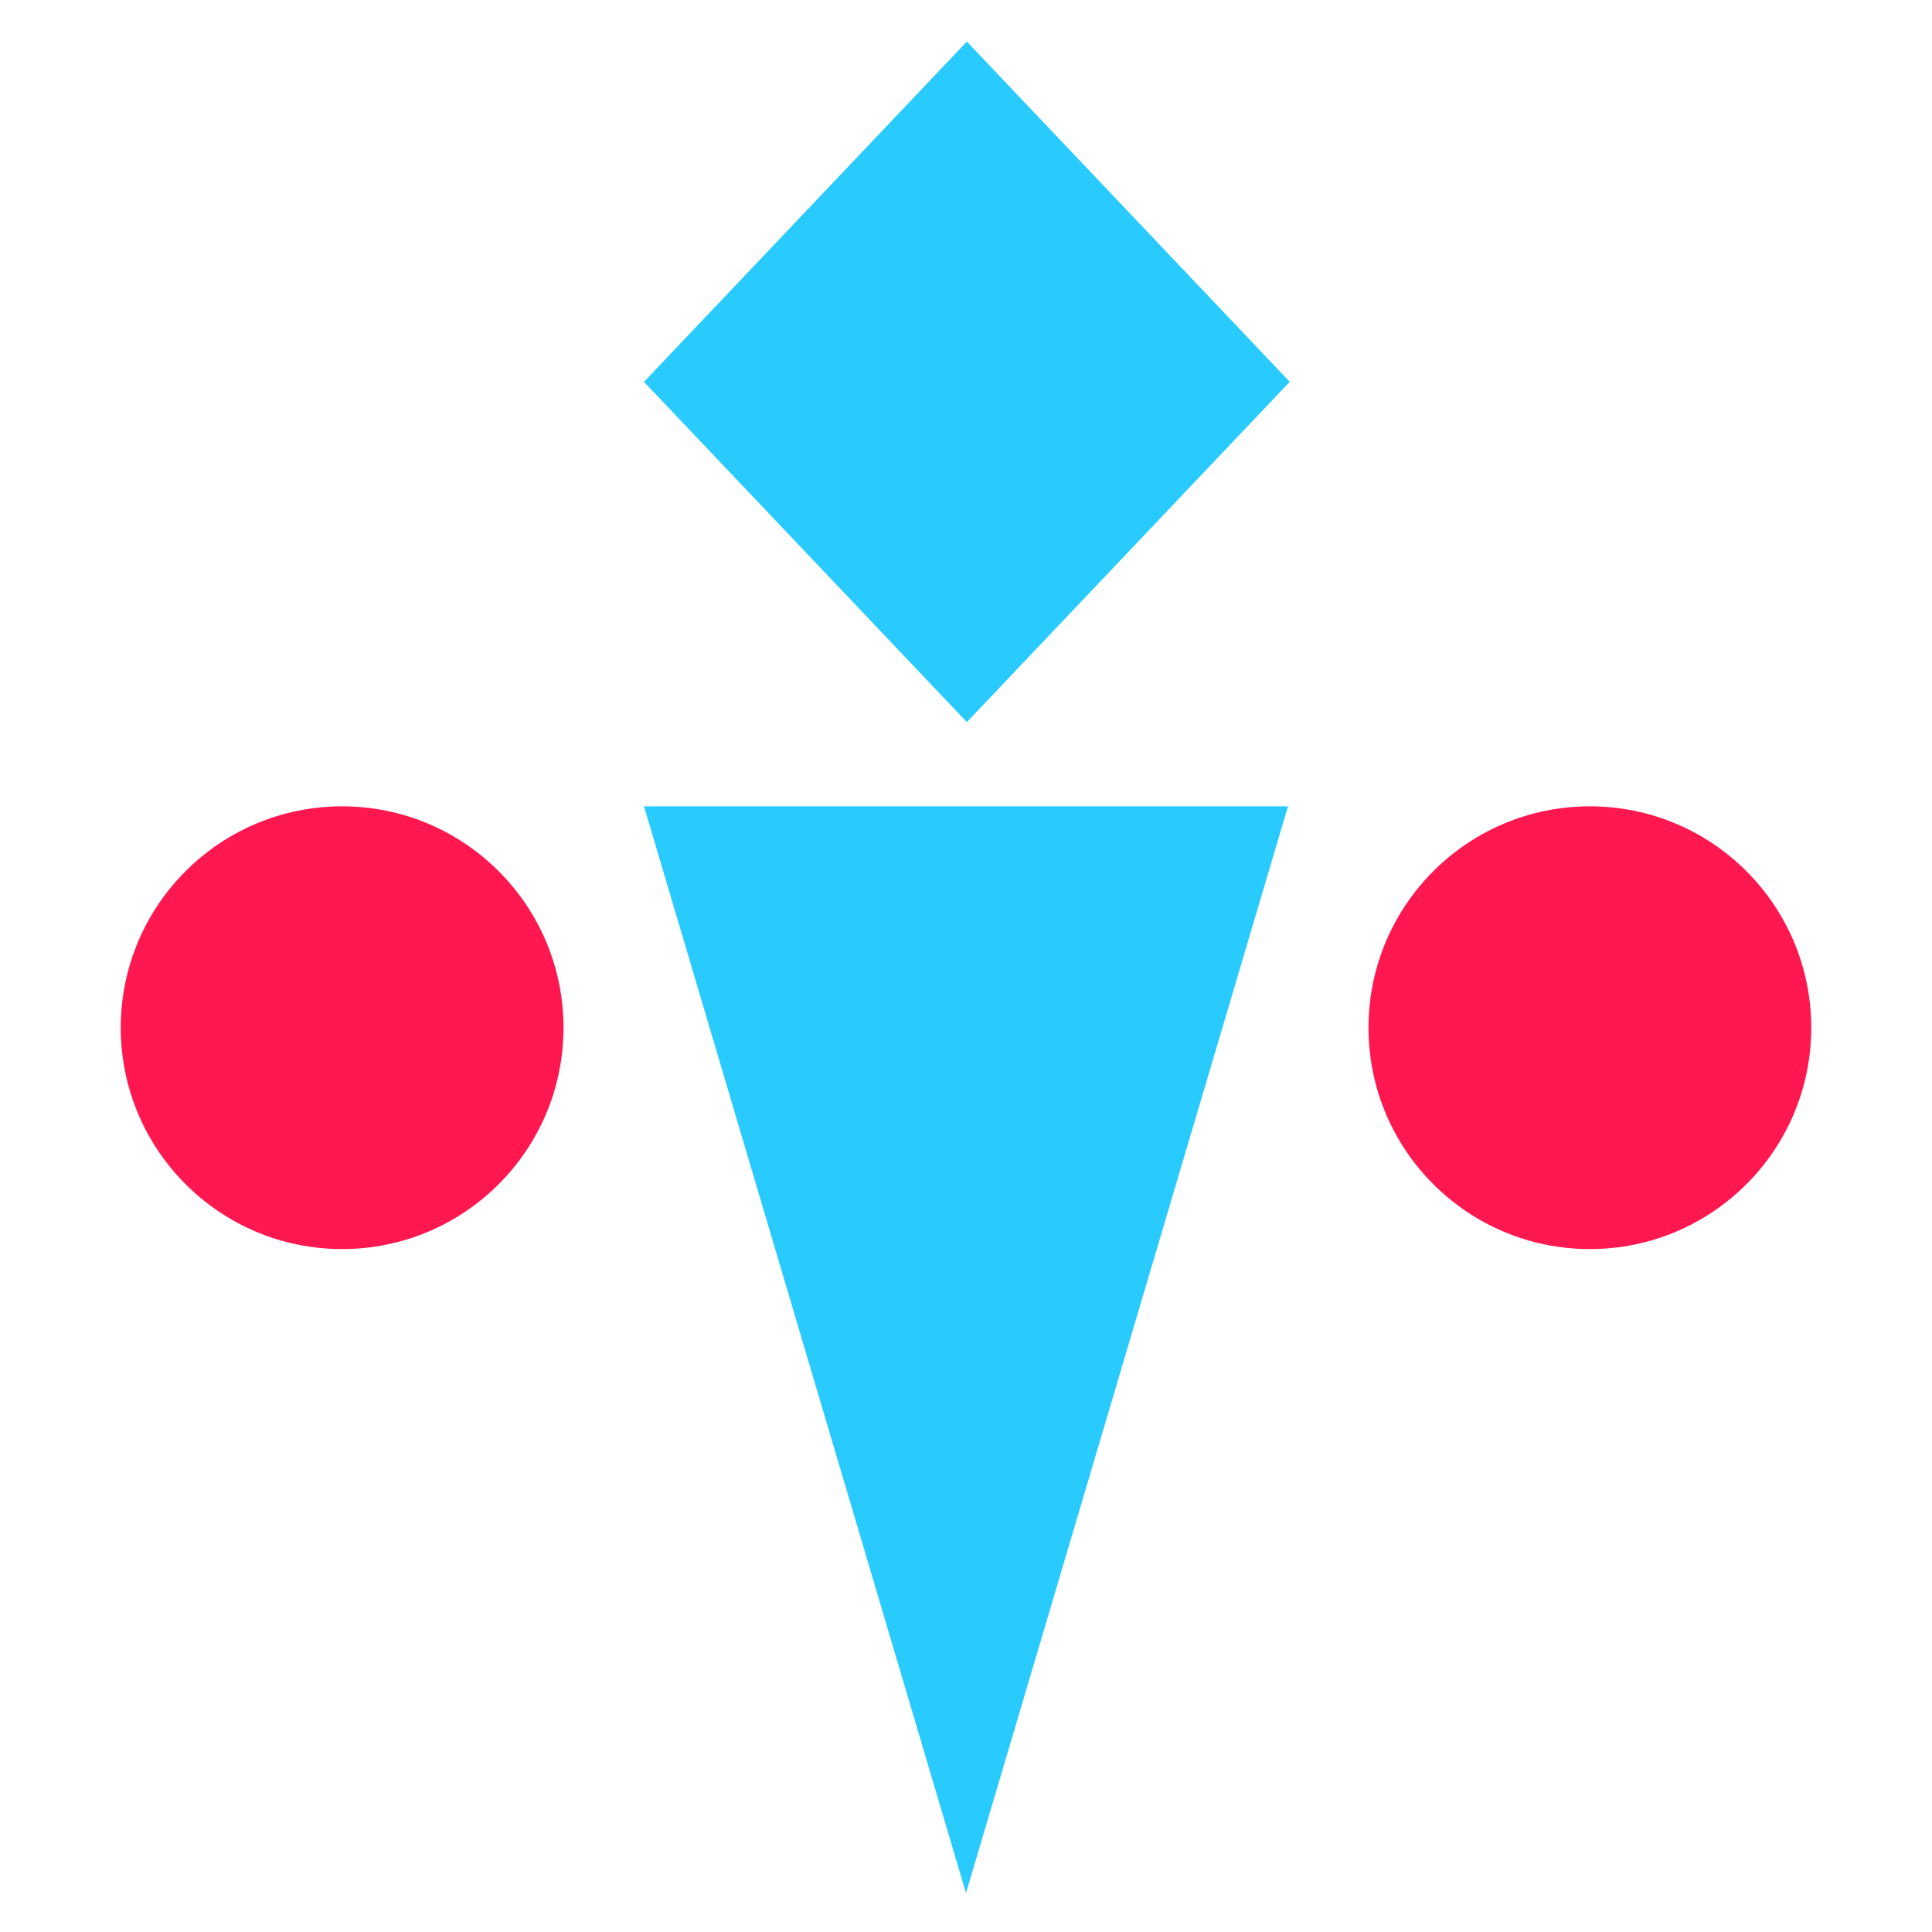 <svg width="48" height="48" viewBox="0 0 48 48" fill="none" xmlns="http://www.w3.org/2000/svg"><path d="M16 20.033h16l-8 27-8-27z" fill="#29CBFE"/><circle cx="8.5" cy="25.533" r="5.5" fill="#FF1850"/><circle cx="39.5" cy="25.533" r="5.5" fill="#FF1850"/><path d="M32.044 9.487L24.021 1.033l-8.022 8.454 8.022 8.454 8.022-8.454z" fill="#29CBFE"/></svg>